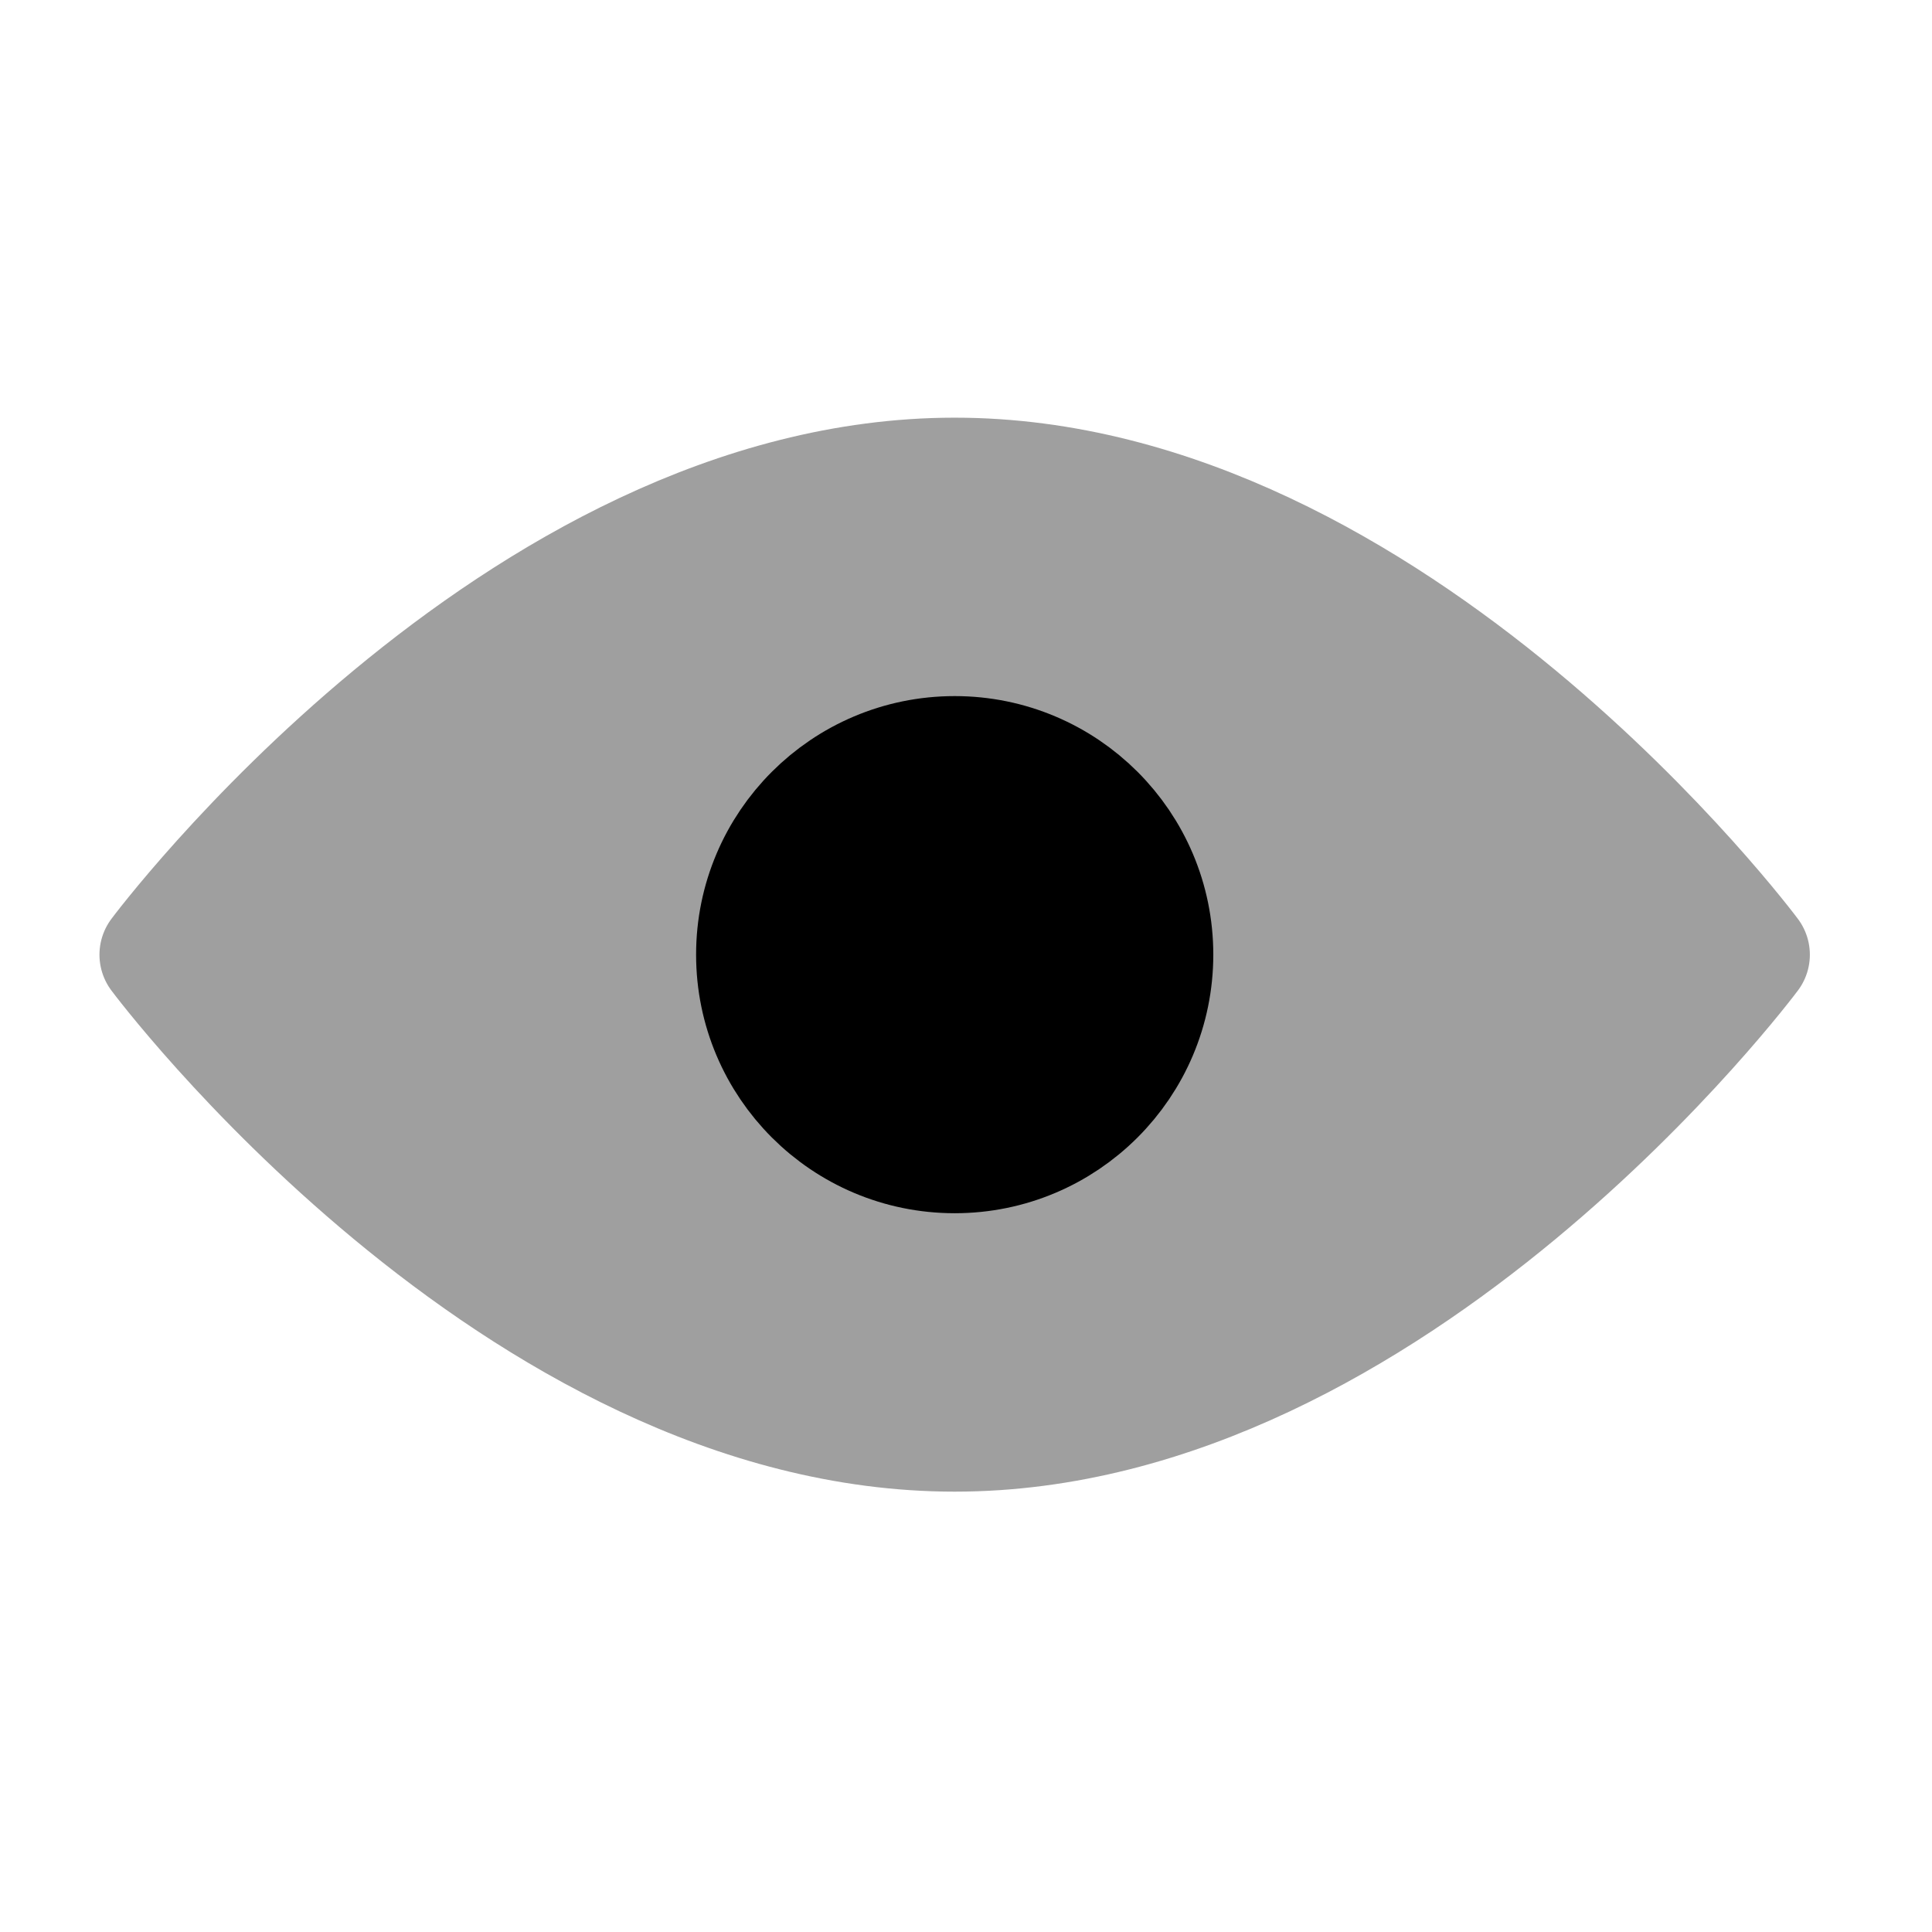 <?xml version="1.0" encoding="UTF-8"?> <svg xmlns="http://www.w3.org/2000/svg" width="27" height="27" viewBox="0 0 27 27" fill="none"><path d="M13.342 20.012C19.482 20.012 24.459 13.342 24.459 13.342C24.459 13.342 19.482 6.671 13.342 6.671C7.201 6.671 2.224 13.342 2.224 13.342C2.224 13.342 7.201 20.012 13.342 20.012Z" fill="#9F9F9F" stroke="#9F9F9F" stroke-width="1.668" stroke-linejoin="round"></path><path d="M13.342 16.121C14.877 16.121 16.122 14.877 16.122 13.341C16.122 11.806 14.877 10.562 13.342 10.562C11.807 10.562 10.562 11.806 10.562 13.341C10.562 14.877 11.807 16.121 13.342 16.121Z" fill="black" stroke="black" stroke-width="1.668" stroke-linejoin="round"></path></svg> 